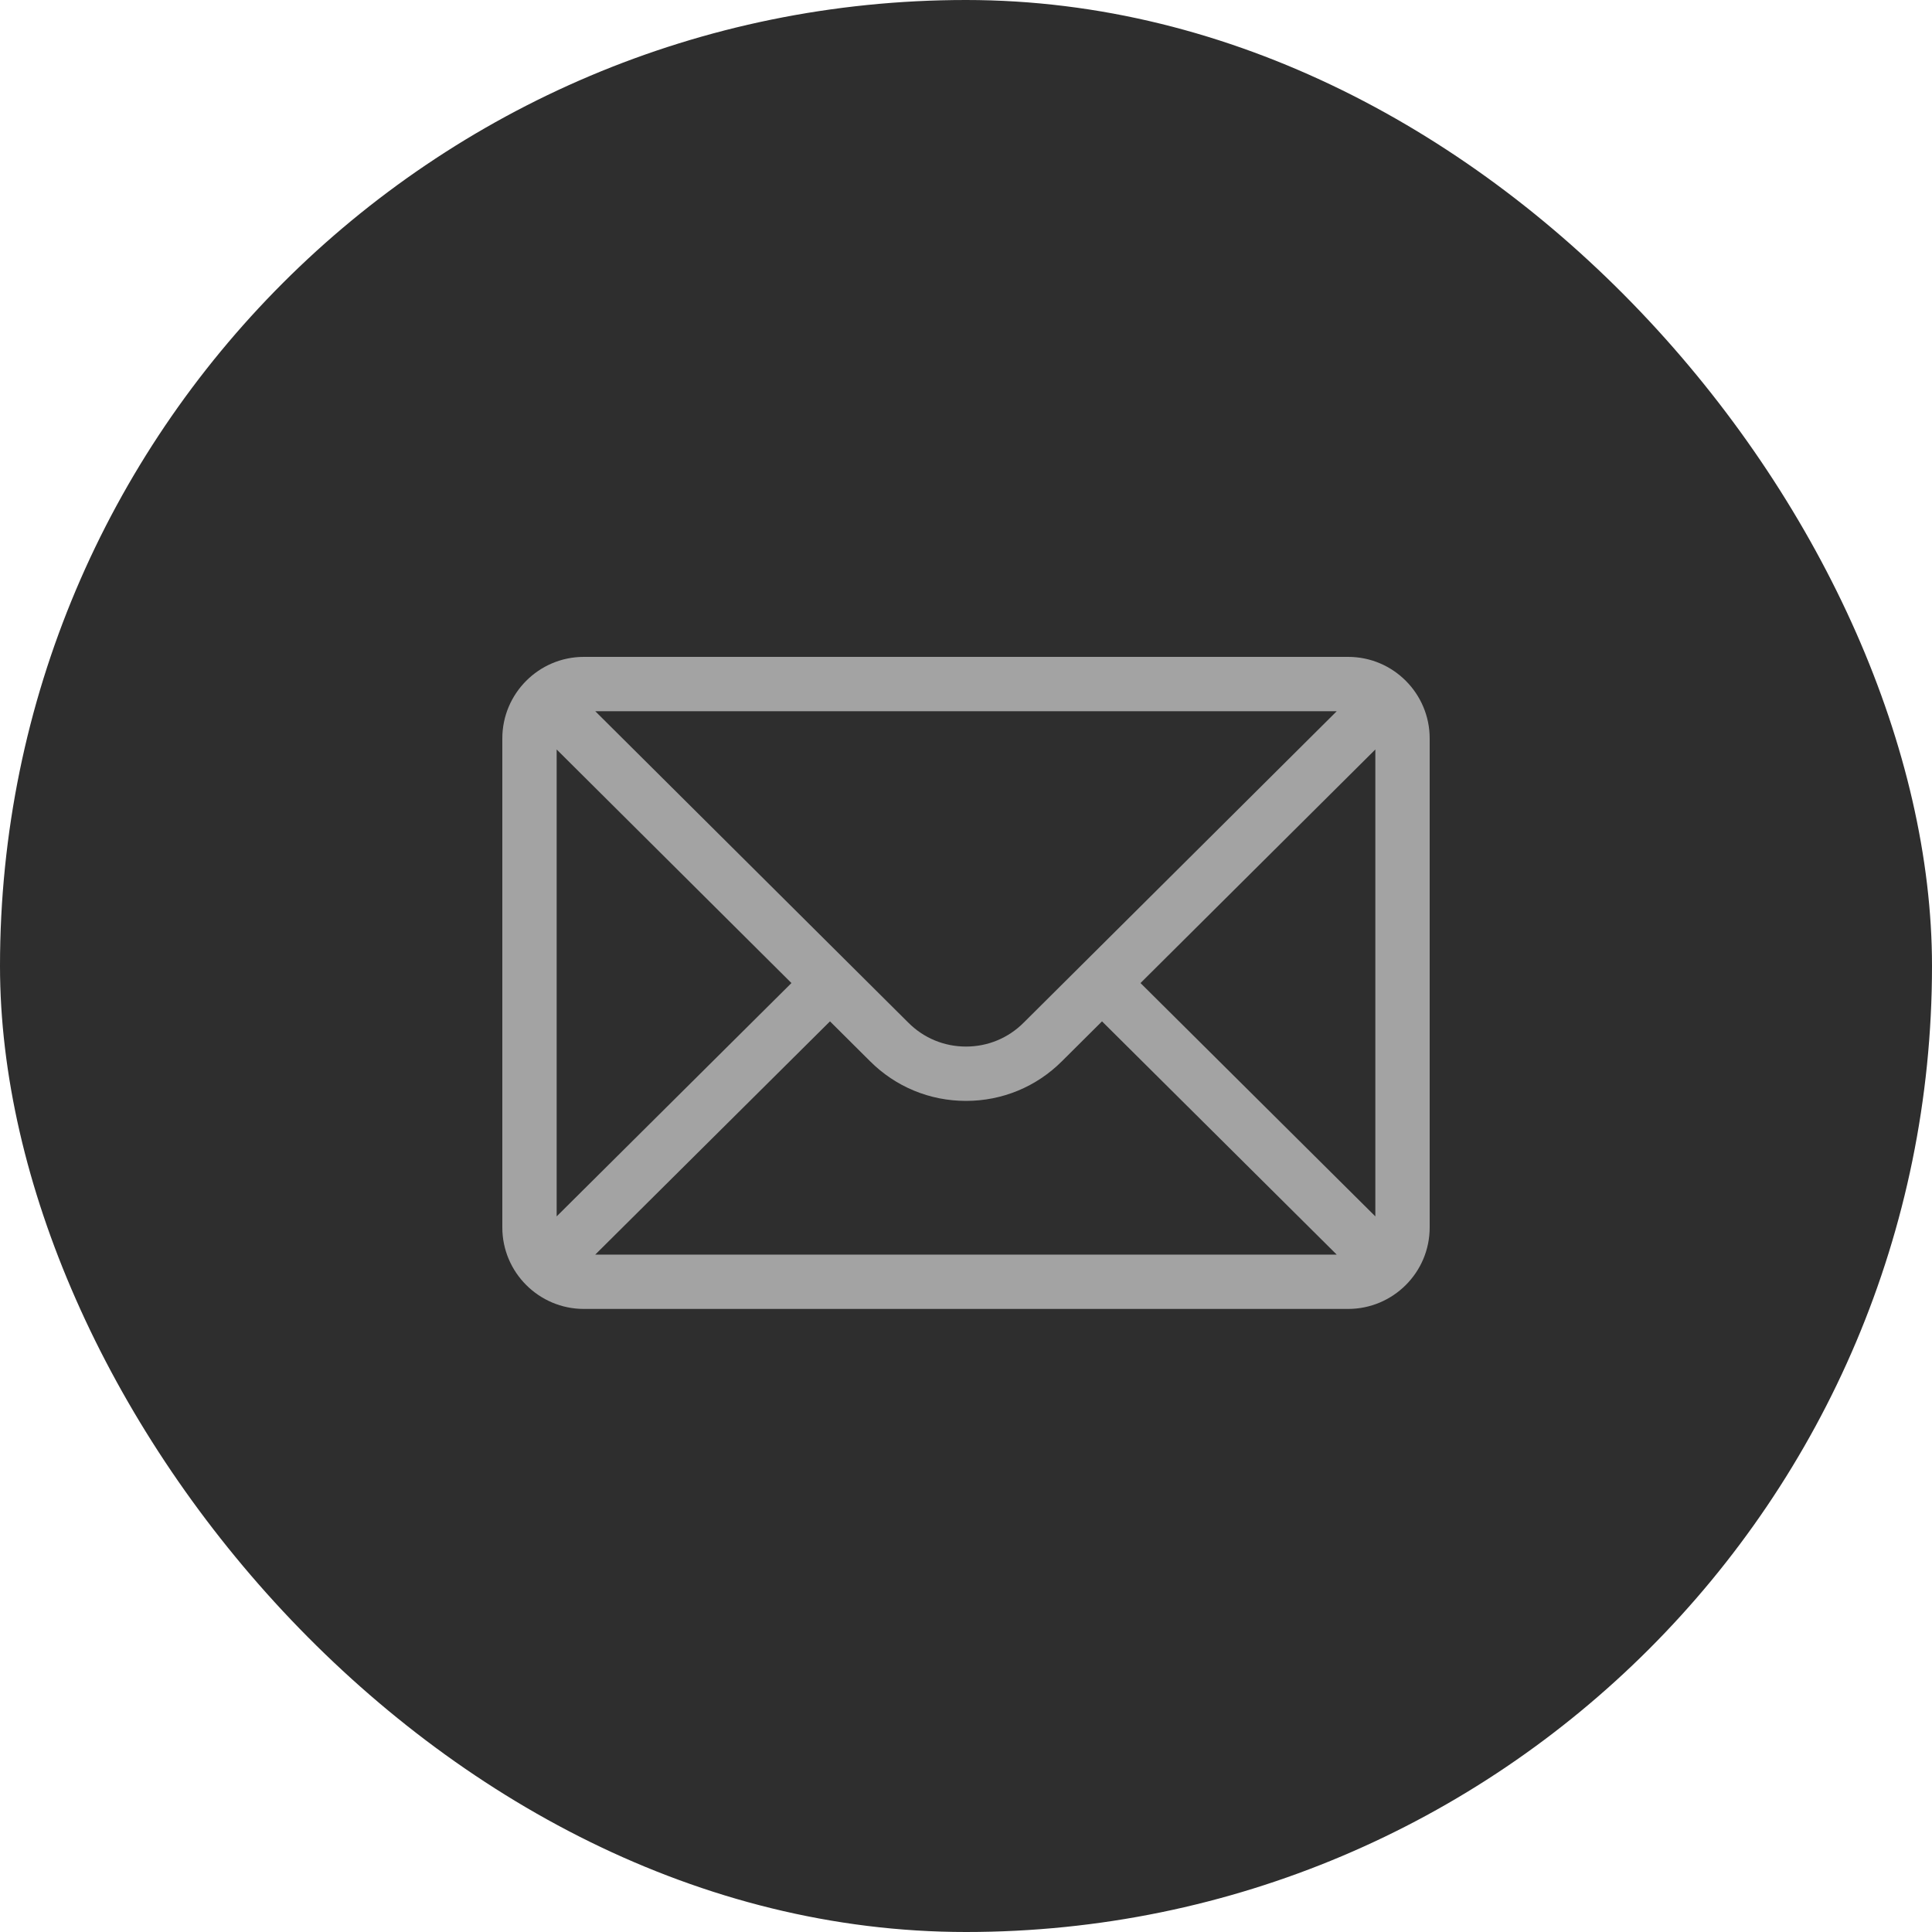 <svg width="40" height="40" viewBox="0 0 40 40" fill="none" xmlns="http://www.w3.org/2000/svg">
<g id="Frame 84">
<rect width="40" height="40" rx="20" fill="#2E2E2E"/>
<g id="Group">
<path id="Vector" d="M27.912 13.6H12.087C11.155 13.6 10.4 14.36 10.4 15.288V25.413C10.4 26.346 11.161 27.1 12.087 27.1H27.912C28.837 27.1 29.6 26.349 29.6 25.413V15.288C29.6 14.362 28.848 13.6 27.912 13.6ZM27.676 14.725C27.331 15.068 21.398 20.97 21.193 21.174C20.874 21.493 20.451 21.668 20 21.668C19.549 21.668 19.125 21.493 18.806 21.173C18.668 21.036 12.8 15.199 12.324 14.725H27.676ZM11.525 25.184V15.517L16.386 20.353L11.525 25.184ZM12.324 25.975L17.184 21.146L18.011 21.969C18.542 22.501 19.249 22.793 20 22.793C20.751 22.793 21.457 22.501 21.988 21.97L22.816 21.146L27.675 25.975H12.324ZM28.475 25.184L23.613 20.353L28.475 15.517V25.184Z" fill="#A3A3A3"/>
</g>
</g>
</svg>
